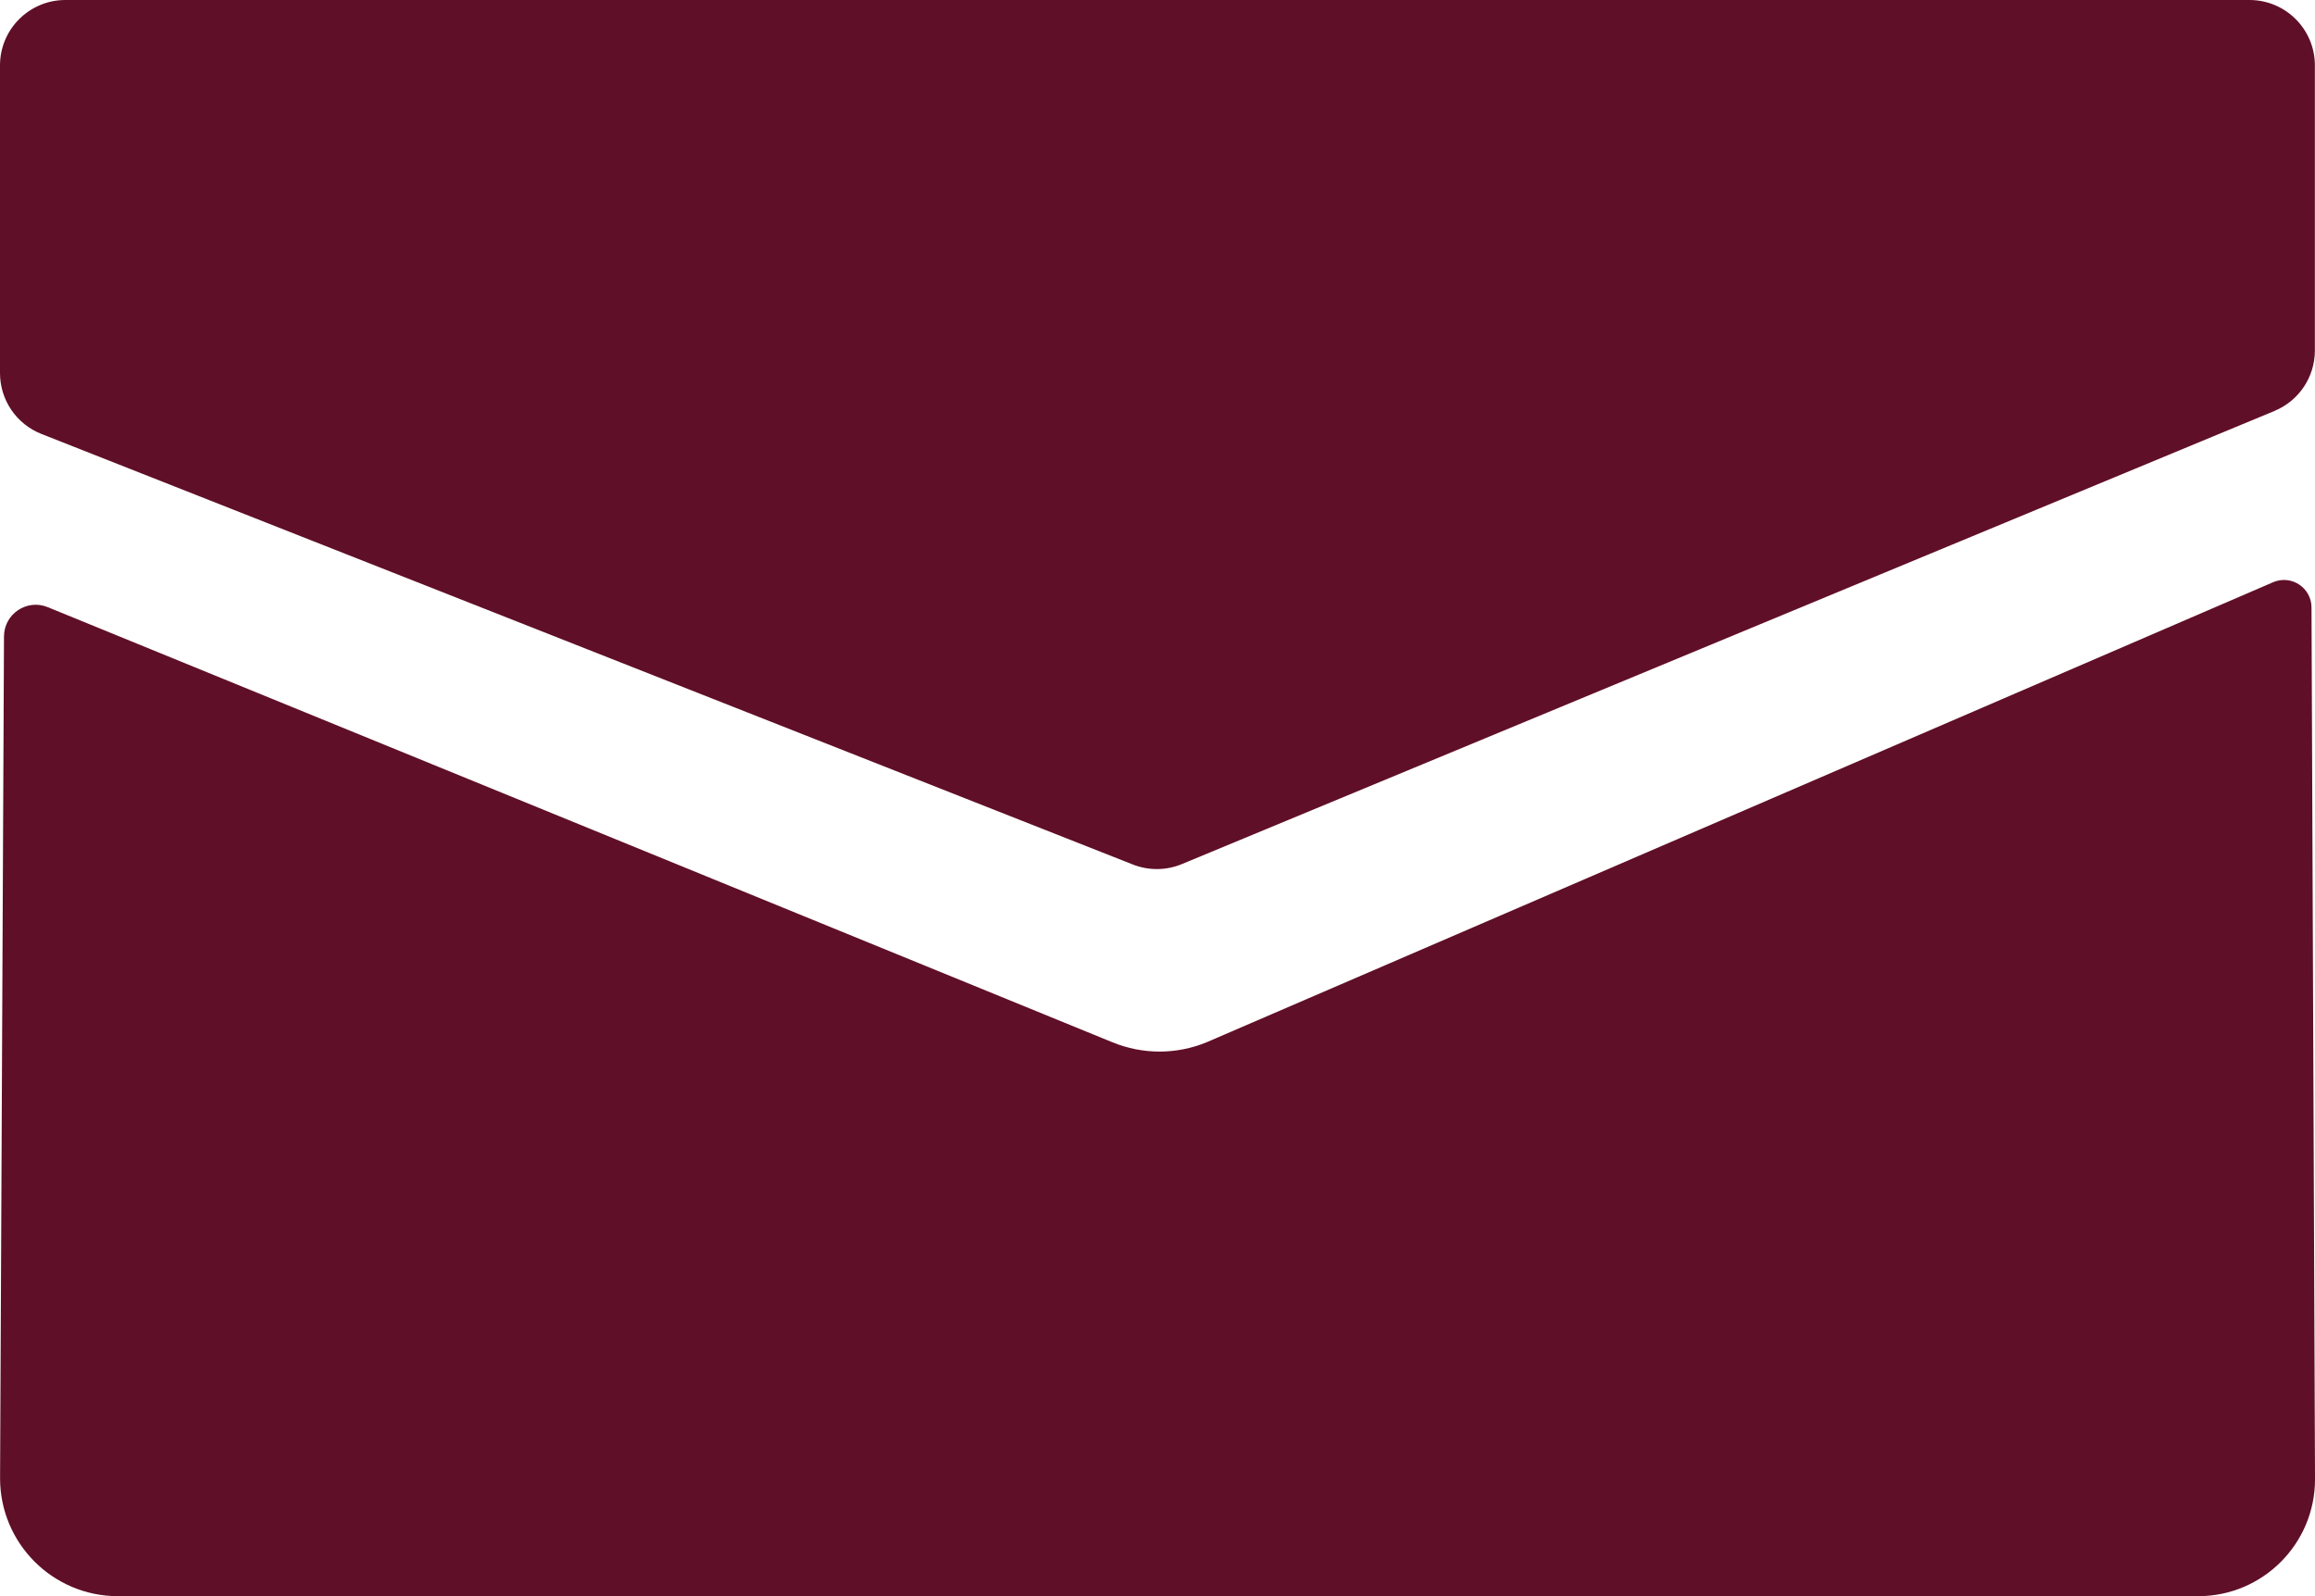 <?xml version="1.0" encoding="UTF-8"?>
<svg id="Ebene_1" xmlns="http://www.w3.org/2000/svg" viewBox="0 0 144.995 100">
  <defs>
    <style>
      .cls-1 {
        fill: #600f28;
      }
    </style>
  </defs>
  <path class="cls-1" d="M142.462,25.744l-68.437,28.39c-.981.409-2.086.416-3.074.026L2.593,27.186c-1.564-.617-2.593-2.128-2.593-3.812V4.096C0,1.832,1.836,0,4.096,0h136.795c2.264,0,4.096,1.836,4.096,4.096v17.862c0,1.658-.996,3.15-2.529,3.786h.004Z"/>
  <path class="cls-1" d="M137.669,100H7.39C3.309,100,.004,96.691.004,92.614l.246-52.737c0-1.412,1.431-2.374,2.737-1.84l66.7,27.266c1.882.768,3.99.772,5.872,0l66.809-28.826c1.132-.488,2.396.333,2.408,1.567l.22,54.634c0,4.043-3.279,7.322-7.322,7.322h-.004Z"/>
</svg>